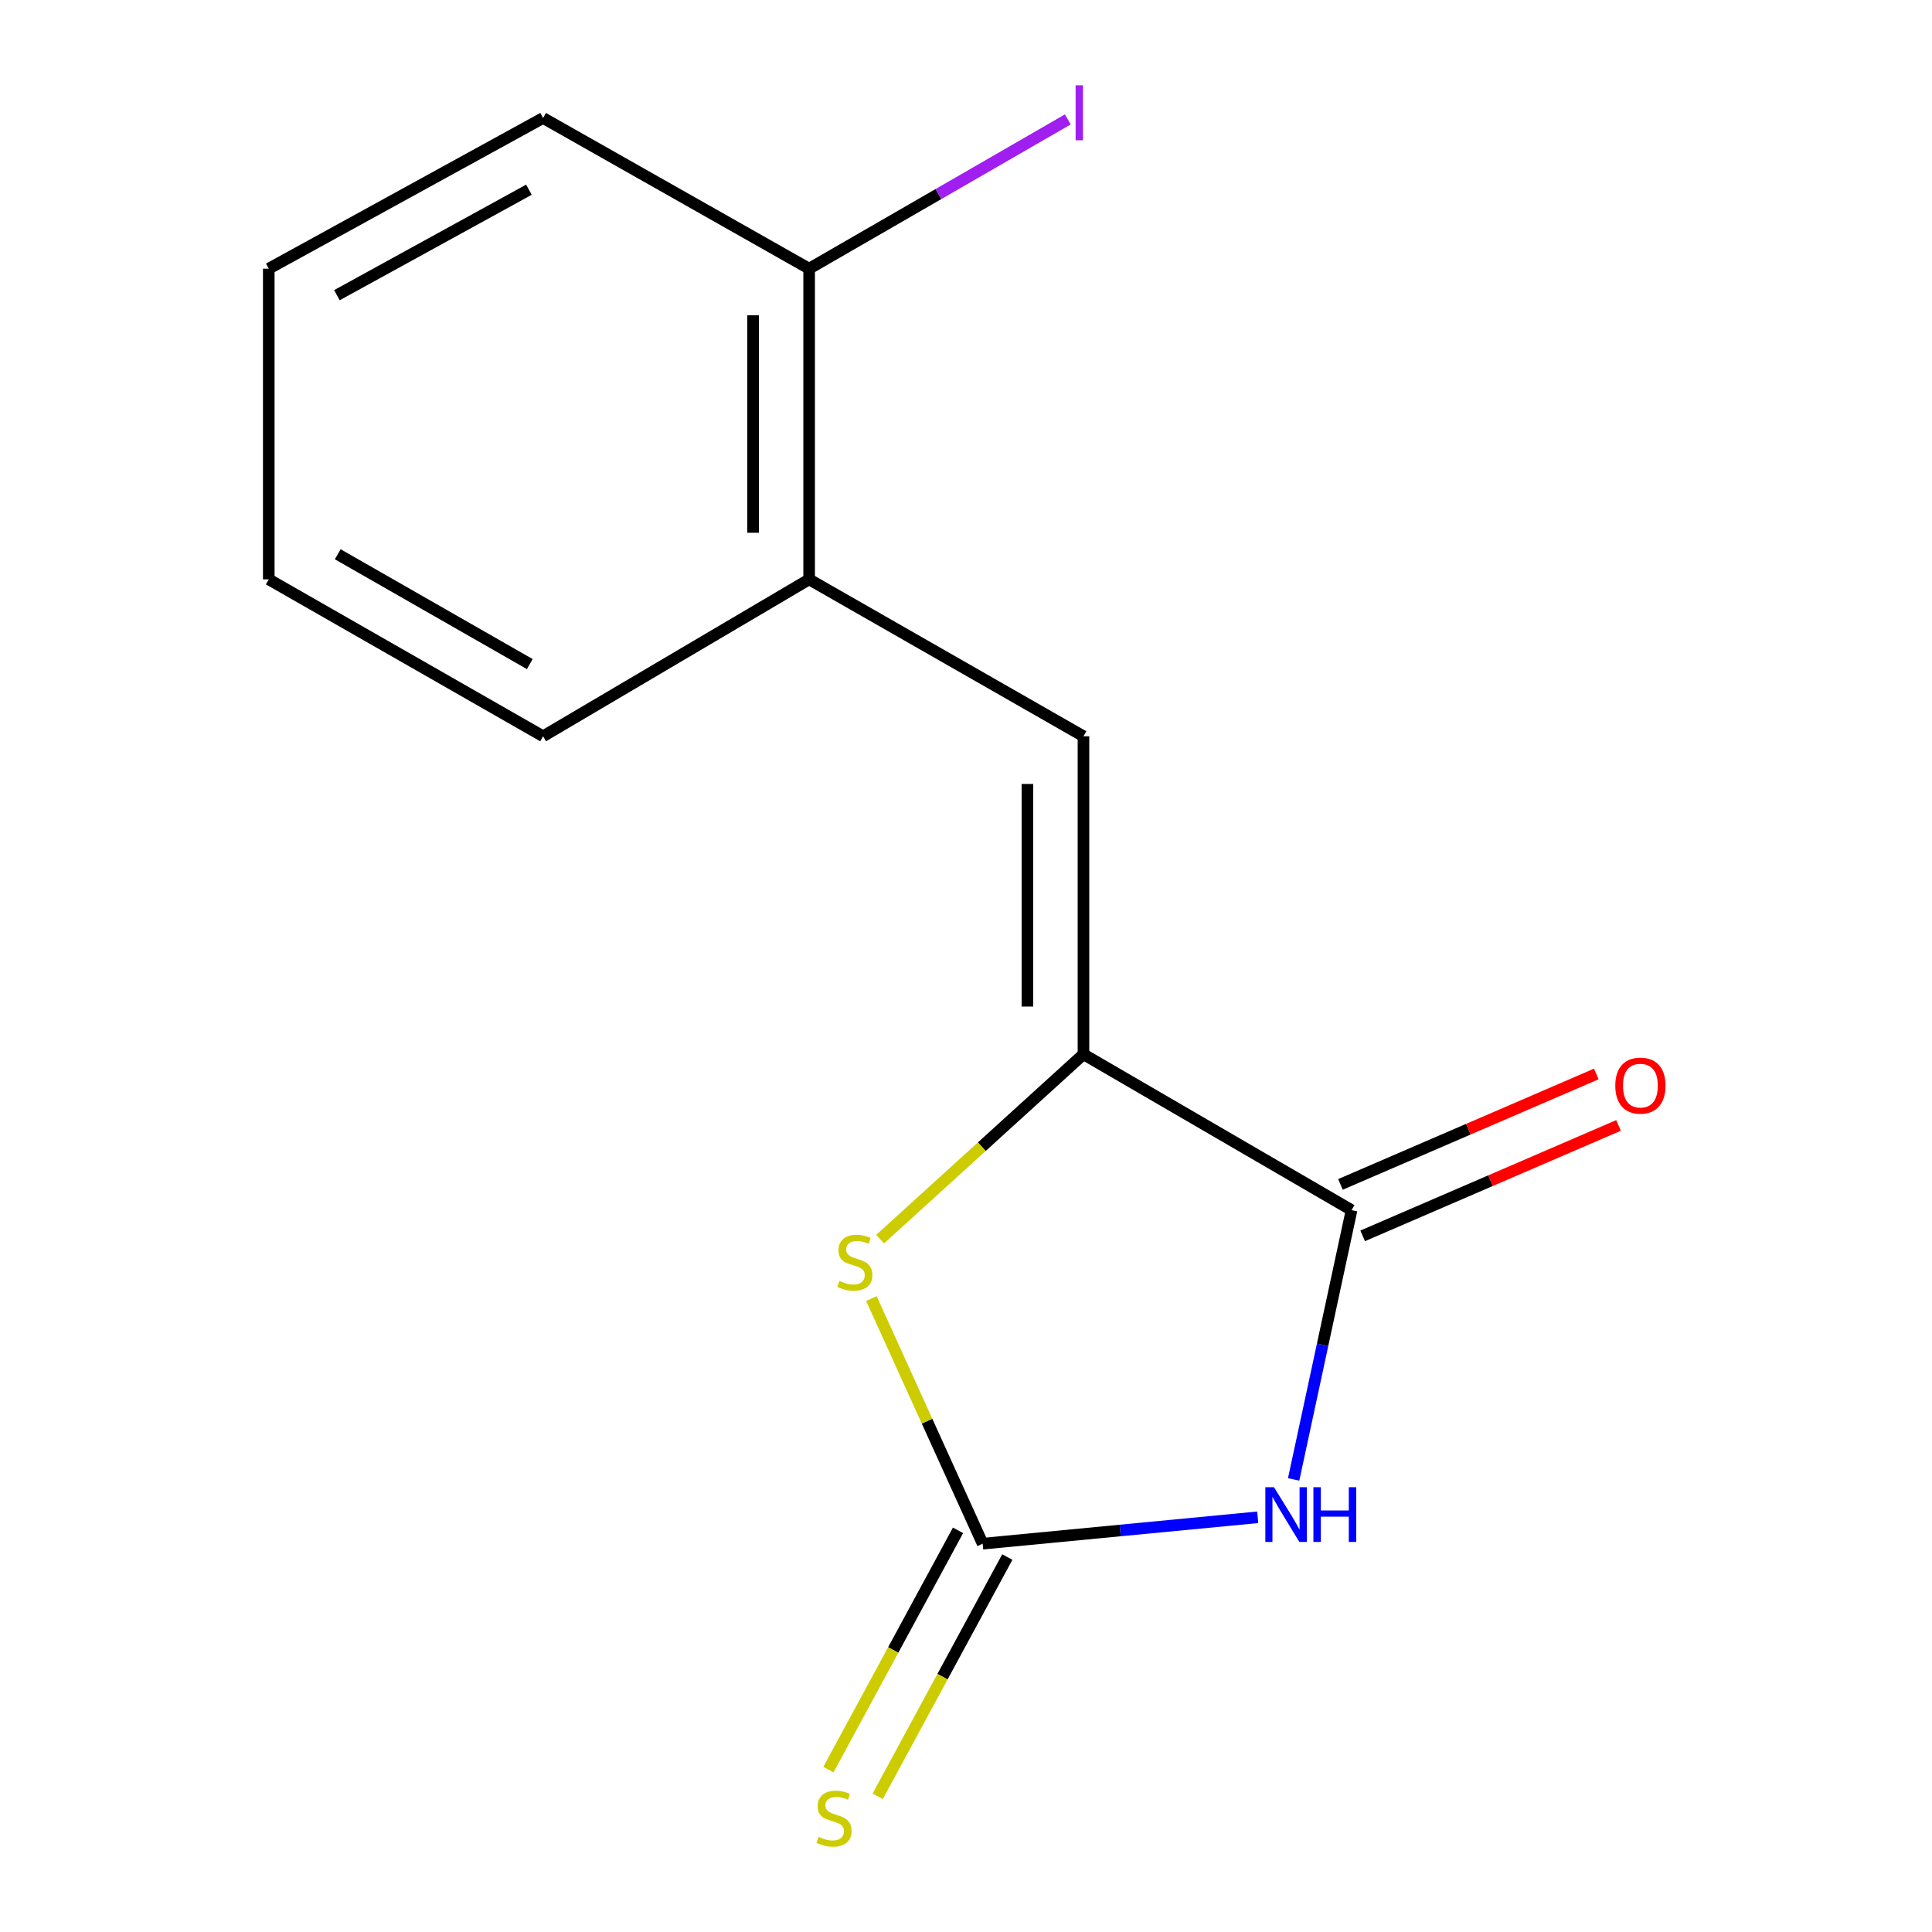 <?xml version='1.0' encoding='iso-8859-1'?>
<svg version='1.1' baseProfile='full'
              xmlns='http://www.w3.org/2000/svg'
                      xmlns:rdkit='http://www.rdkit.org/xml'
                      xmlns:xlink='http://www.w3.org/1999/xlink'
                  xml:space='preserve'
width='1000px' height='1000px' viewBox='0 0 1000 1000'>
<!-- END OF HEADER -->
<rect style='opacity:1.0;fill:#FFFFFF;stroke:none' width='1000' height='1000' x='0' y='0'> </rect>
<path class='bond-0' d='M 650.99,785.35 L 579.809,792.18' style='fill:none;fill-rule:evenodd;stroke:#0000FF;stroke-width:6px;stroke-linecap:butt;stroke-linejoin:miter;stroke-opacity:1' />
<path class='bond-0' d='M 579.809,792.18 L 508.629,799.011' style='fill:none;fill-rule:evenodd;stroke:#000000;stroke-width:6px;stroke-linecap:butt;stroke-linejoin:miter;stroke-opacity:1' />
<path class='bond-2' d='M 669.586,765.752 L 684.577,696.058' style='fill:none;fill-rule:evenodd;stroke:#0000FF;stroke-width:6px;stroke-linecap:butt;stroke-linejoin:miter;stroke-opacity:1' />
<path class='bond-2' d='M 684.577,696.058 L 699.568,626.364' style='fill:none;fill-rule:evenodd;stroke:#000000;stroke-width:6px;stroke-linecap:butt;stroke-linejoin:miter;stroke-opacity:1' />
<path class='bond-3' d='M 508.629,799.011 L 479.834,735.578' style='fill:none;fill-rule:evenodd;stroke:#000000;stroke-width:6px;stroke-linecap:butt;stroke-linejoin:miter;stroke-opacity:1' />
<path class='bond-3' d='M 479.834,735.578 L 451.039,672.145' style='fill:none;fill-rule:evenodd;stroke:#CCCC00;stroke-width:6px;stroke-linecap:butt;stroke-linejoin:miter;stroke-opacity:1' />
<path class='bond-6' d='M 495.874,792.102 L 462.329,854.027' style='fill:none;fill-rule:evenodd;stroke:#000000;stroke-width:6px;stroke-linecap:butt;stroke-linejoin:miter;stroke-opacity:1' />
<path class='bond-6' d='M 462.329,854.027 L 428.784,915.952' style='fill:none;fill-rule:evenodd;stroke:#CCCC00;stroke-width:6px;stroke-linecap:butt;stroke-linejoin:miter;stroke-opacity:1' />
<path class='bond-6' d='M 521.383,805.92 L 487.838,867.845' style='fill:none;fill-rule:evenodd;stroke:#000000;stroke-width:6px;stroke-linecap:butt;stroke-linejoin:miter;stroke-opacity:1' />
<path class='bond-6' d='M 487.838,867.845 L 454.292,929.77' style='fill:none;fill-rule:evenodd;stroke:#CCCC00;stroke-width:6px;stroke-linecap:butt;stroke-linejoin:miter;stroke-opacity:1' />
<path class='bond-1' d='M 560.8,545.682 L 699.568,626.364' style='fill:none;fill-rule:evenodd;stroke:#000000;stroke-width:6px;stroke-linecap:butt;stroke-linejoin:miter;stroke-opacity:1' />
<path class='bond-4' d='M 560.8,545.682 L 560.8,381.094' style='fill:none;fill-rule:evenodd;stroke:#000000;stroke-width:6px;stroke-linecap:butt;stroke-linejoin:miter;stroke-opacity:1' />
<path class='bond-4' d='M 531.789,520.994 L 531.789,405.782' style='fill:none;fill-rule:evenodd;stroke:#000000;stroke-width:6px;stroke-linecap:butt;stroke-linejoin:miter;stroke-opacity:1' />
<path class='bond-14' d='M 560.8,545.682 L 508.173,593.528' style='fill:none;fill-rule:evenodd;stroke:#000000;stroke-width:6px;stroke-linecap:butt;stroke-linejoin:miter;stroke-opacity:1' />
<path class='bond-14' d='M 508.173,593.528 L 455.546,641.374' style='fill:none;fill-rule:evenodd;stroke:#CCCC00;stroke-width:6px;stroke-linecap:butt;stroke-linejoin:miter;stroke-opacity:1' />
<path class='bond-7' d='M 705.317,639.682 L 771.532,611.1' style='fill:none;fill-rule:evenodd;stroke:#000000;stroke-width:6px;stroke-linecap:butt;stroke-linejoin:miter;stroke-opacity:1' />
<path class='bond-7' d='M 771.532,611.1 L 837.748,582.518' style='fill:none;fill-rule:evenodd;stroke:#FF0000;stroke-width:6px;stroke-linecap:butt;stroke-linejoin:miter;stroke-opacity:1' />
<path class='bond-7' d='M 693.819,613.047 L 760.035,584.465' style='fill:none;fill-rule:evenodd;stroke:#000000;stroke-width:6px;stroke-linecap:butt;stroke-linejoin:miter;stroke-opacity:1' />
<path class='bond-7' d='M 760.035,584.465 L 826.251,555.882' style='fill:none;fill-rule:evenodd;stroke:#FF0000;stroke-width:6px;stroke-linecap:butt;stroke-linejoin:miter;stroke-opacity:1' />
<path class='bond-5' d='M 560.8,381.094 L 418.808,299.88' style='fill:none;fill-rule:evenodd;stroke:#000000;stroke-width:6px;stroke-linecap:butt;stroke-linejoin:miter;stroke-opacity:1' />
<path class='bond-8' d='M 418.808,299.88 L 418.808,139.064' style='fill:none;fill-rule:evenodd;stroke:#000000;stroke-width:6px;stroke-linecap:butt;stroke-linejoin:miter;stroke-opacity:1' />
<path class='bond-8' d='M 389.797,275.758 L 389.797,163.186' style='fill:none;fill-rule:evenodd;stroke:#000000;stroke-width:6px;stroke-linecap:butt;stroke-linejoin:miter;stroke-opacity:1' />
<path class='bond-10' d='M 418.808,299.88 L 281.104,381.094' style='fill:none;fill-rule:evenodd;stroke:#000000;stroke-width:6px;stroke-linecap:butt;stroke-linejoin:miter;stroke-opacity:1' />
<path class='bond-9' d='M 418.808,139.064 L 485.756,100.435' style='fill:none;fill-rule:evenodd;stroke:#000000;stroke-width:6px;stroke-linecap:butt;stroke-linejoin:miter;stroke-opacity:1' />
<path class='bond-9' d='M 485.756,100.435 L 552.704,61.806' style='fill:none;fill-rule:evenodd;stroke:#A01EEF;stroke-width:6px;stroke-linecap:butt;stroke-linejoin:miter;stroke-opacity:1' />
<path class='bond-11' d='M 418.808,139.064 L 281.104,61.073' style='fill:none;fill-rule:evenodd;stroke:#000000;stroke-width:6px;stroke-linecap:butt;stroke-linejoin:miter;stroke-opacity:1' />
<path class='bond-12' d='M 281.104,381.094 L 139.112,299.88' style='fill:none;fill-rule:evenodd;stroke:#000000;stroke-width:6px;stroke-linecap:butt;stroke-linejoin:miter;stroke-opacity:1' />
<path class='bond-12' d='M 274.208,343.73 L 174.814,286.88' style='fill:none;fill-rule:evenodd;stroke:#000000;stroke-width:6px;stroke-linecap:butt;stroke-linejoin:miter;stroke-opacity:1' />
<path class='bond-15' d='M 281.104,61.073 L 139.112,139.064' style='fill:none;fill-rule:evenodd;stroke:#000000;stroke-width:6px;stroke-linecap:butt;stroke-linejoin:miter;stroke-opacity:1' />
<path class='bond-15' d='M 273.771,98.199 L 174.377,152.793' style='fill:none;fill-rule:evenodd;stroke:#000000;stroke-width:6px;stroke-linecap:butt;stroke-linejoin:miter;stroke-opacity:1' />
<path class='bond-13' d='M 139.112,299.88 L 139.112,139.064' style='fill:none;fill-rule:evenodd;stroke:#000000;stroke-width:6px;stroke-linecap:butt;stroke-linejoin:miter;stroke-opacity:1' />
<path  class='atom-0' d='M 659.414 769.781
L 668.694 784.781
Q 669.614 786.261, 671.094 788.941
Q 672.574 791.621, 672.654 791.781
L 672.654 769.781
L 676.414 769.781
L 676.414 798.101
L 672.534 798.101
L 662.574 781.701
Q 661.414 779.781, 660.174 777.581
Q 658.974 775.381, 658.614 774.701
L 658.614 798.101
L 654.934 798.101
L 654.934 769.781
L 659.414 769.781
' fill='#0000FF'/>
<path  class='atom-0' d='M 679.814 769.781
L 683.654 769.781
L 683.654 781.821
L 698.134 781.821
L 698.134 769.781
L 701.974 769.781
L 701.974 798.101
L 698.134 798.101
L 698.134 785.021
L 683.654 785.021
L 683.654 798.101
L 679.814 798.101
L 679.814 769.781
' fill='#0000FF'/>
<path  class='atom-4' d='M 434.468 662.984
Q 434.788 663.104, 436.108 663.664
Q 437.428 664.224, 438.868 664.584
Q 440.348 664.904, 441.788 664.904
Q 444.468 664.904, 446.028 663.624
Q 447.588 662.304, 447.588 660.024
Q 447.588 658.464, 446.788 657.504
Q 446.028 656.544, 444.828 656.024
Q 443.628 655.504, 441.628 654.904
Q 439.108 654.144, 437.588 653.424
Q 436.108 652.704, 435.028 651.184
Q 433.988 649.664, 433.988 647.104
Q 433.988 643.544, 436.388 641.344
Q 438.828 639.144, 443.628 639.144
Q 446.908 639.144, 450.628 640.704
L 449.708 643.784
Q 446.308 642.384, 443.748 642.384
Q 440.988 642.384, 439.468 643.544
Q 437.948 644.664, 437.988 646.624
Q 437.988 648.144, 438.748 649.064
Q 439.548 649.984, 440.668 650.504
Q 441.828 651.024, 443.748 651.624
Q 446.308 652.424, 447.828 653.224
Q 449.348 654.024, 450.428 655.664
Q 451.548 657.264, 451.548 660.024
Q 451.548 663.944, 448.908 666.064
Q 446.308 668.144, 441.948 668.144
Q 439.428 668.144, 437.508 667.584
Q 435.628 667.064, 433.388 666.144
L 434.468 662.984
' fill='#CCCC00'/>
<path  class='atom-7' d='M 423.702 950.739
Q 424.022 950.859, 425.342 951.419
Q 426.662 951.979, 428.102 952.339
Q 429.582 952.659, 431.022 952.659
Q 433.702 952.659, 435.262 951.379
Q 436.822 950.059, 436.822 947.779
Q 436.822 946.219, 436.022 945.259
Q 435.262 944.299, 434.062 943.779
Q 432.862 943.259, 430.862 942.659
Q 428.342 941.899, 426.822 941.179
Q 425.342 940.459, 424.262 938.939
Q 423.222 937.419, 423.222 934.859
Q 423.222 931.299, 425.622 929.099
Q 428.062 926.899, 432.862 926.899
Q 436.142 926.899, 439.862 928.459
L 438.942 931.539
Q 435.542 930.139, 432.982 930.139
Q 430.222 930.139, 428.702 931.299
Q 427.182 932.419, 427.222 934.379
Q 427.222 935.899, 427.982 936.819
Q 428.782 937.739, 429.902 938.259
Q 431.062 938.779, 432.982 939.379
Q 435.542 940.179, 437.062 940.979
Q 438.582 941.779, 439.662 943.419
Q 440.782 945.019, 440.782 947.779
Q 440.782 951.699, 438.142 953.819
Q 435.542 955.899, 431.182 955.899
Q 428.662 955.899, 426.742 955.339
Q 424.862 954.819, 422.622 953.899
L 423.702 950.739
' fill='#CCCC00'/>
<path  class='atom-8' d='M 836.07 561.911
Q 836.07 555.111, 839.43 551.311
Q 842.79 547.511, 849.07 547.511
Q 855.35 547.511, 858.71 551.311
Q 862.07 555.111, 862.07 561.911
Q 862.07 568.791, 858.67 572.711
Q 855.27 576.591, 849.07 576.591
Q 842.83 576.591, 839.43 572.711
Q 836.07 568.831, 836.07 561.911
M 849.07 573.391
Q 853.39 573.391, 855.71 570.511
Q 858.07 567.591, 858.07 561.911
Q 858.07 556.351, 855.71 553.551
Q 853.39 550.711, 849.07 550.711
Q 844.75 550.711, 842.39 553.511
Q 840.07 556.311, 840.07 561.911
Q 840.07 567.631, 842.39 570.511
Q 844.75 573.391, 849.07 573.391
' fill='#FF0000'/>
<path  class='atom-10' d='M 556.74 44.161
L 560.54 44.161
L 560.54 72.602
L 556.74 72.602
L 556.74 44.161
' fill='#A01EEF'/>
</svg>
